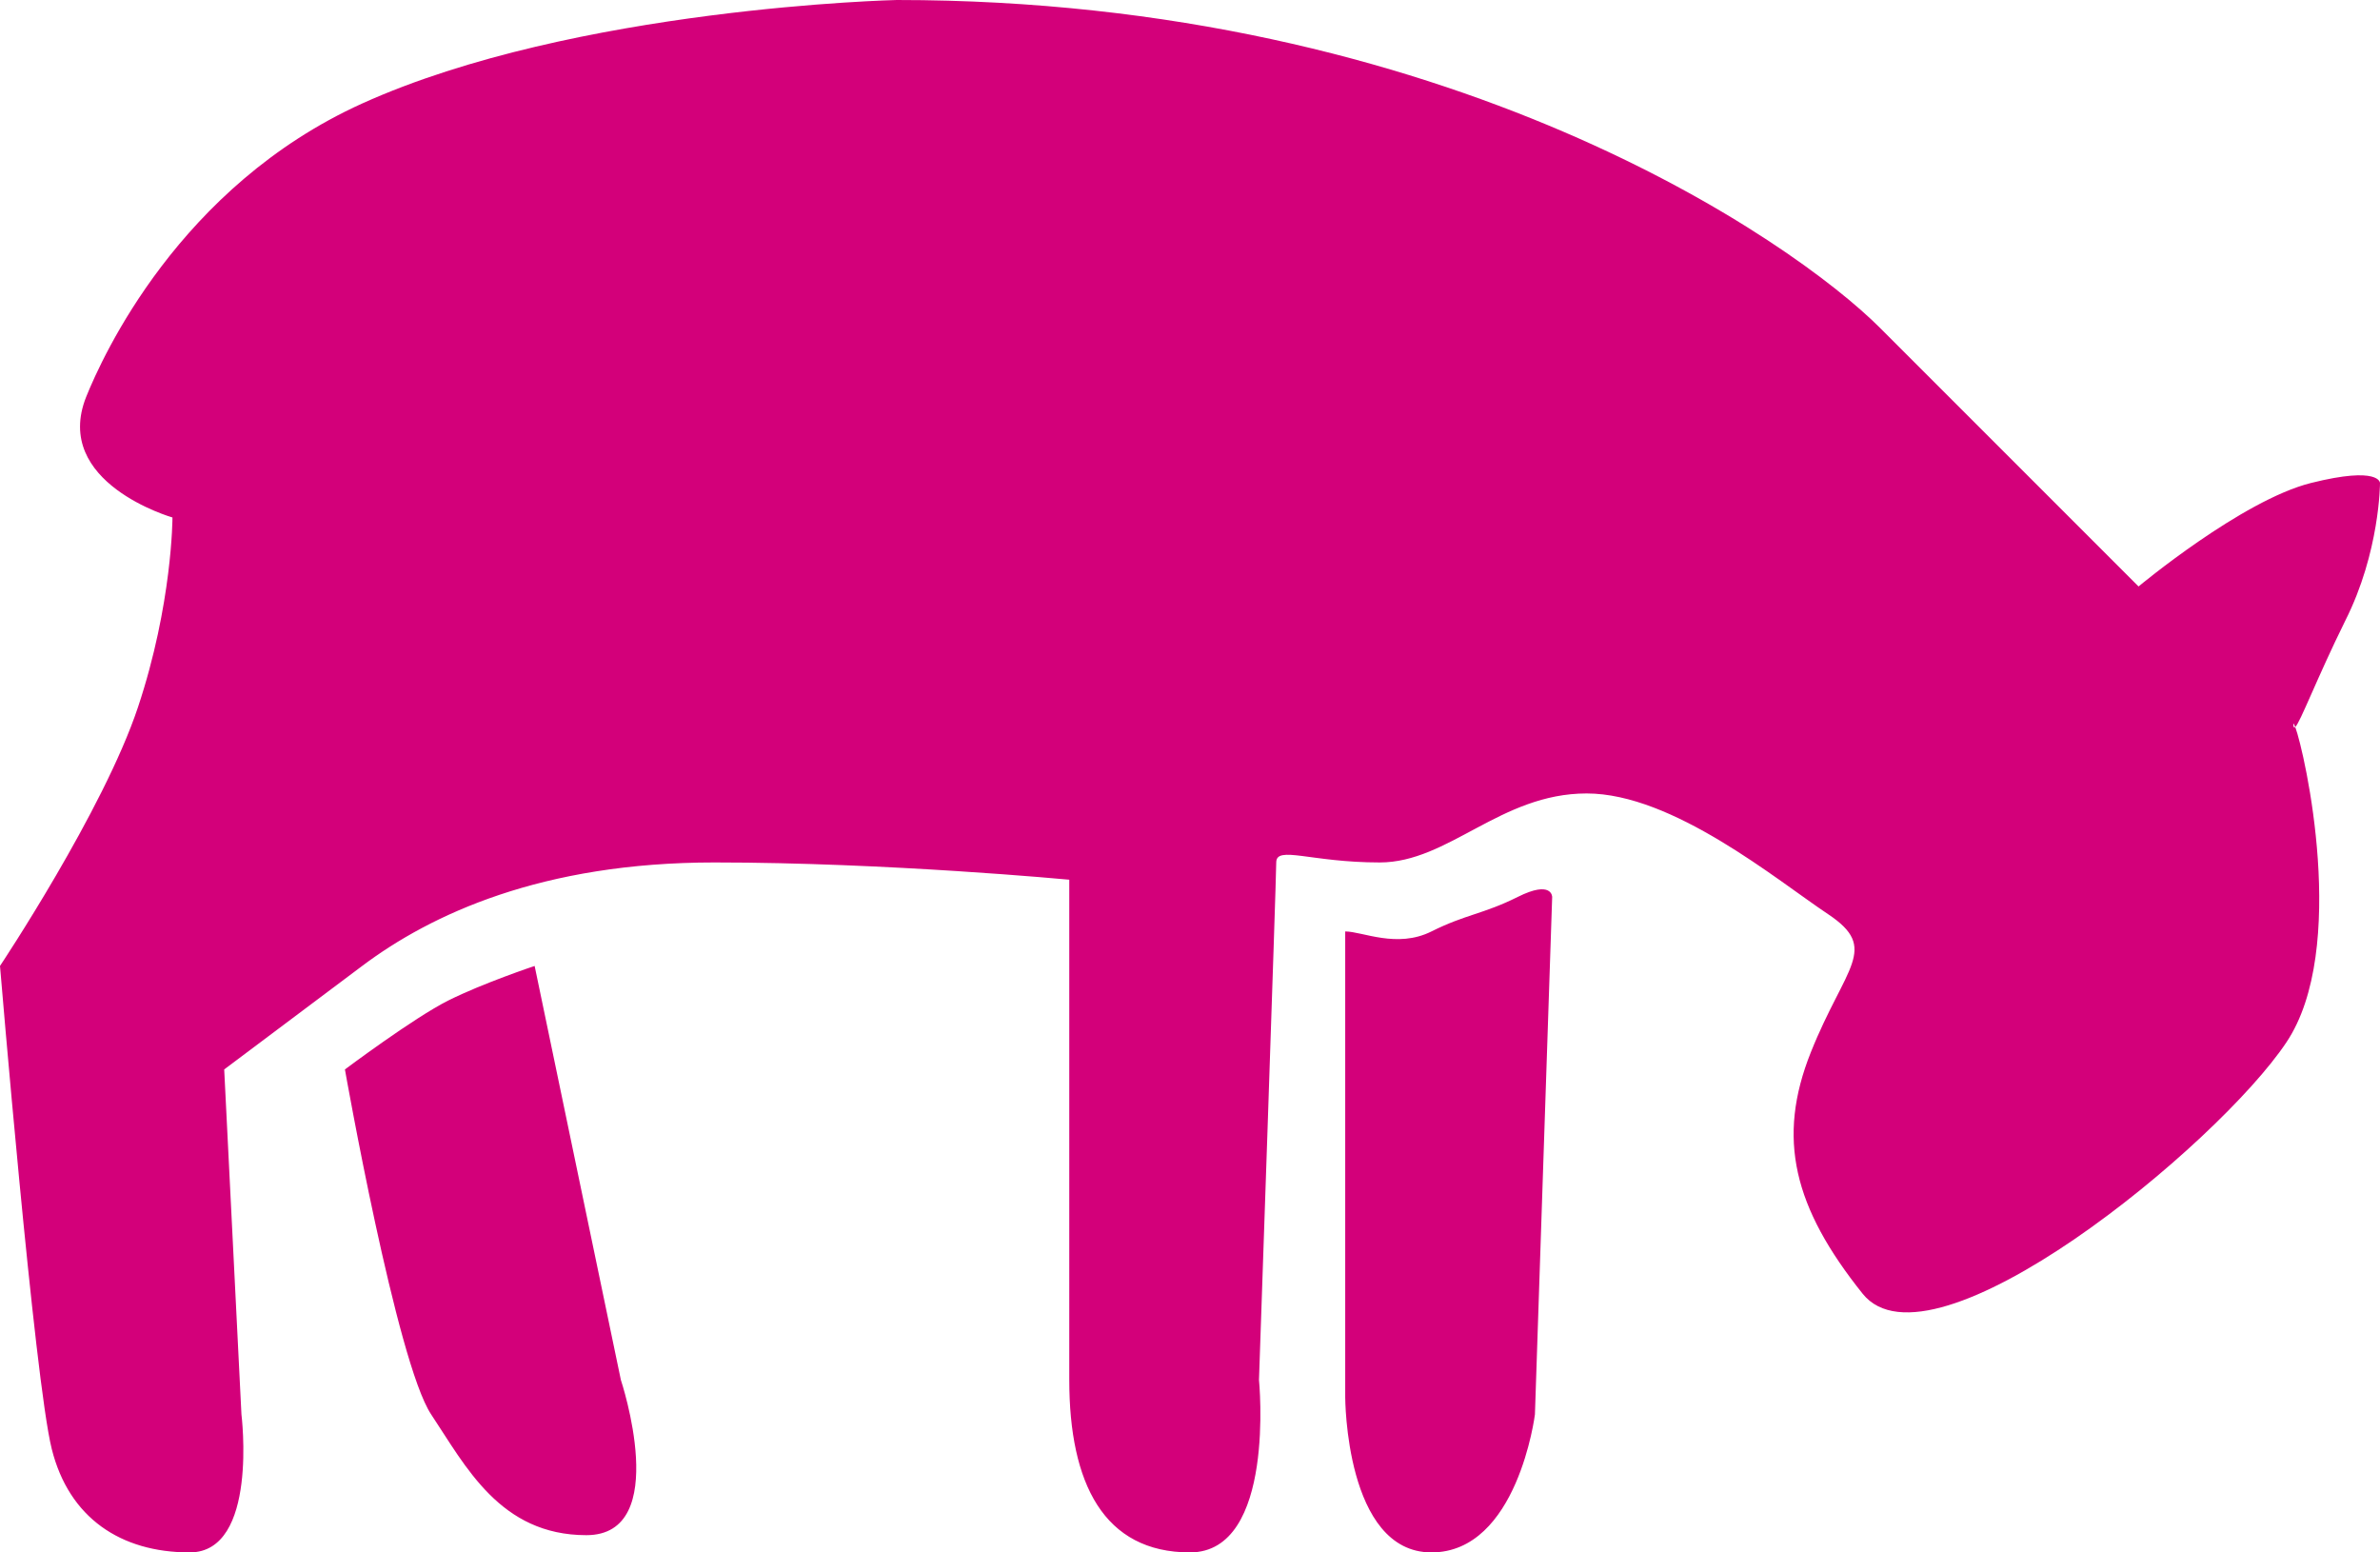 <?xml version="1.0" encoding="utf-8"?>
<!-- Generator: Adobe Illustrator 23.1.1, SVG Export Plug-In . SVG Version: 6.00 Build 0)  -->
<svg version="1.1" id="Ebene_1" xmlns="http://www.w3.org/2000/svg" xmlns:xlink="http://www.w3.org/1999/xlink" x="0px" y="0px"
	 viewBox="0 0 64.86 42.3" style="enable-background:new 0 0 64.86 42.3;" xml:space="preserve">
<style type="text/css">
	.st0{fill:#D3007A;}
</style>
<path class="st0" d="M36.66,25.38v12.69c0,0,0,4.23,2.35,4.23c2.35,0,2.82-3.76,2.82-3.76l0.47-14.1c0,0,0-0.47-0.94,0
	c-0.94,0.47-1.41,0.47-2.35,0.94S37.13,25.38,36.66,25.38 M12.22,27.26c-0.94,0.47-2.82,1.88-2.82,1.88s1.41,7.99,2.35,9.4
	s1.88,3.29,4.23,3.29c2.35,0,0.94-4.23,0.94-4.23l-2.35-11.28C14.57,26.32,13.16,26.79,12.22,27.26 M64.86,13.16c0,0,0-0.47-1.88,0
	c-1.88,0.47-4.7,2.82-4.7,2.82s-4.7-4.7-7.05-7.05C48.88,6.58,39.48,0,24.44,0c0,0-8.77,0.2-14.57,2.82
	c-4.99,2.26-7.08,6.9-7.52,7.99C1.41,13.16,4.7,14.1,4.7,14.1s0,2.35-0.94,5.17S0,26.32,0,26.32S0.94,37.6,1.41,39.48
	c0.47,1.88,1.88,2.82,3.76,2.82c1.88,0,1.41-3.76,1.41-3.76l-0.47-9.4c0,0,1.88-1.41,3.76-2.82s4.9-2.82,9.6-2.82
	s9.67,0.47,9.67,0.47V37.6c0,2.82,0.94,4.7,3.29,4.7c2.35,0,1.88-4.7,1.88-4.7s0.47-13.63,0.47-14.1s0.94,0,2.82,0
	s3.29-1.88,5.64-1.88c2.35,0,5.17,2.35,6.58,3.29c1.41,0.94,0.47,1.41-0.47,3.76s-0.47,4.23,1.41,6.58
	c1.88,2.35,9.67-4.03,11.55-6.85c1.7-2.54,0.5-7.9,0.24-8.59c-0.03,0.02-0.05,0.02-0.05-0.07c0-0.05,0.02-0.01,0.05,0.07
	c0.13-0.11,0.59-1.33,1.36-2.89C64.86,15.04,64.86,13.16,64.86,13.16"/>
</svg>
